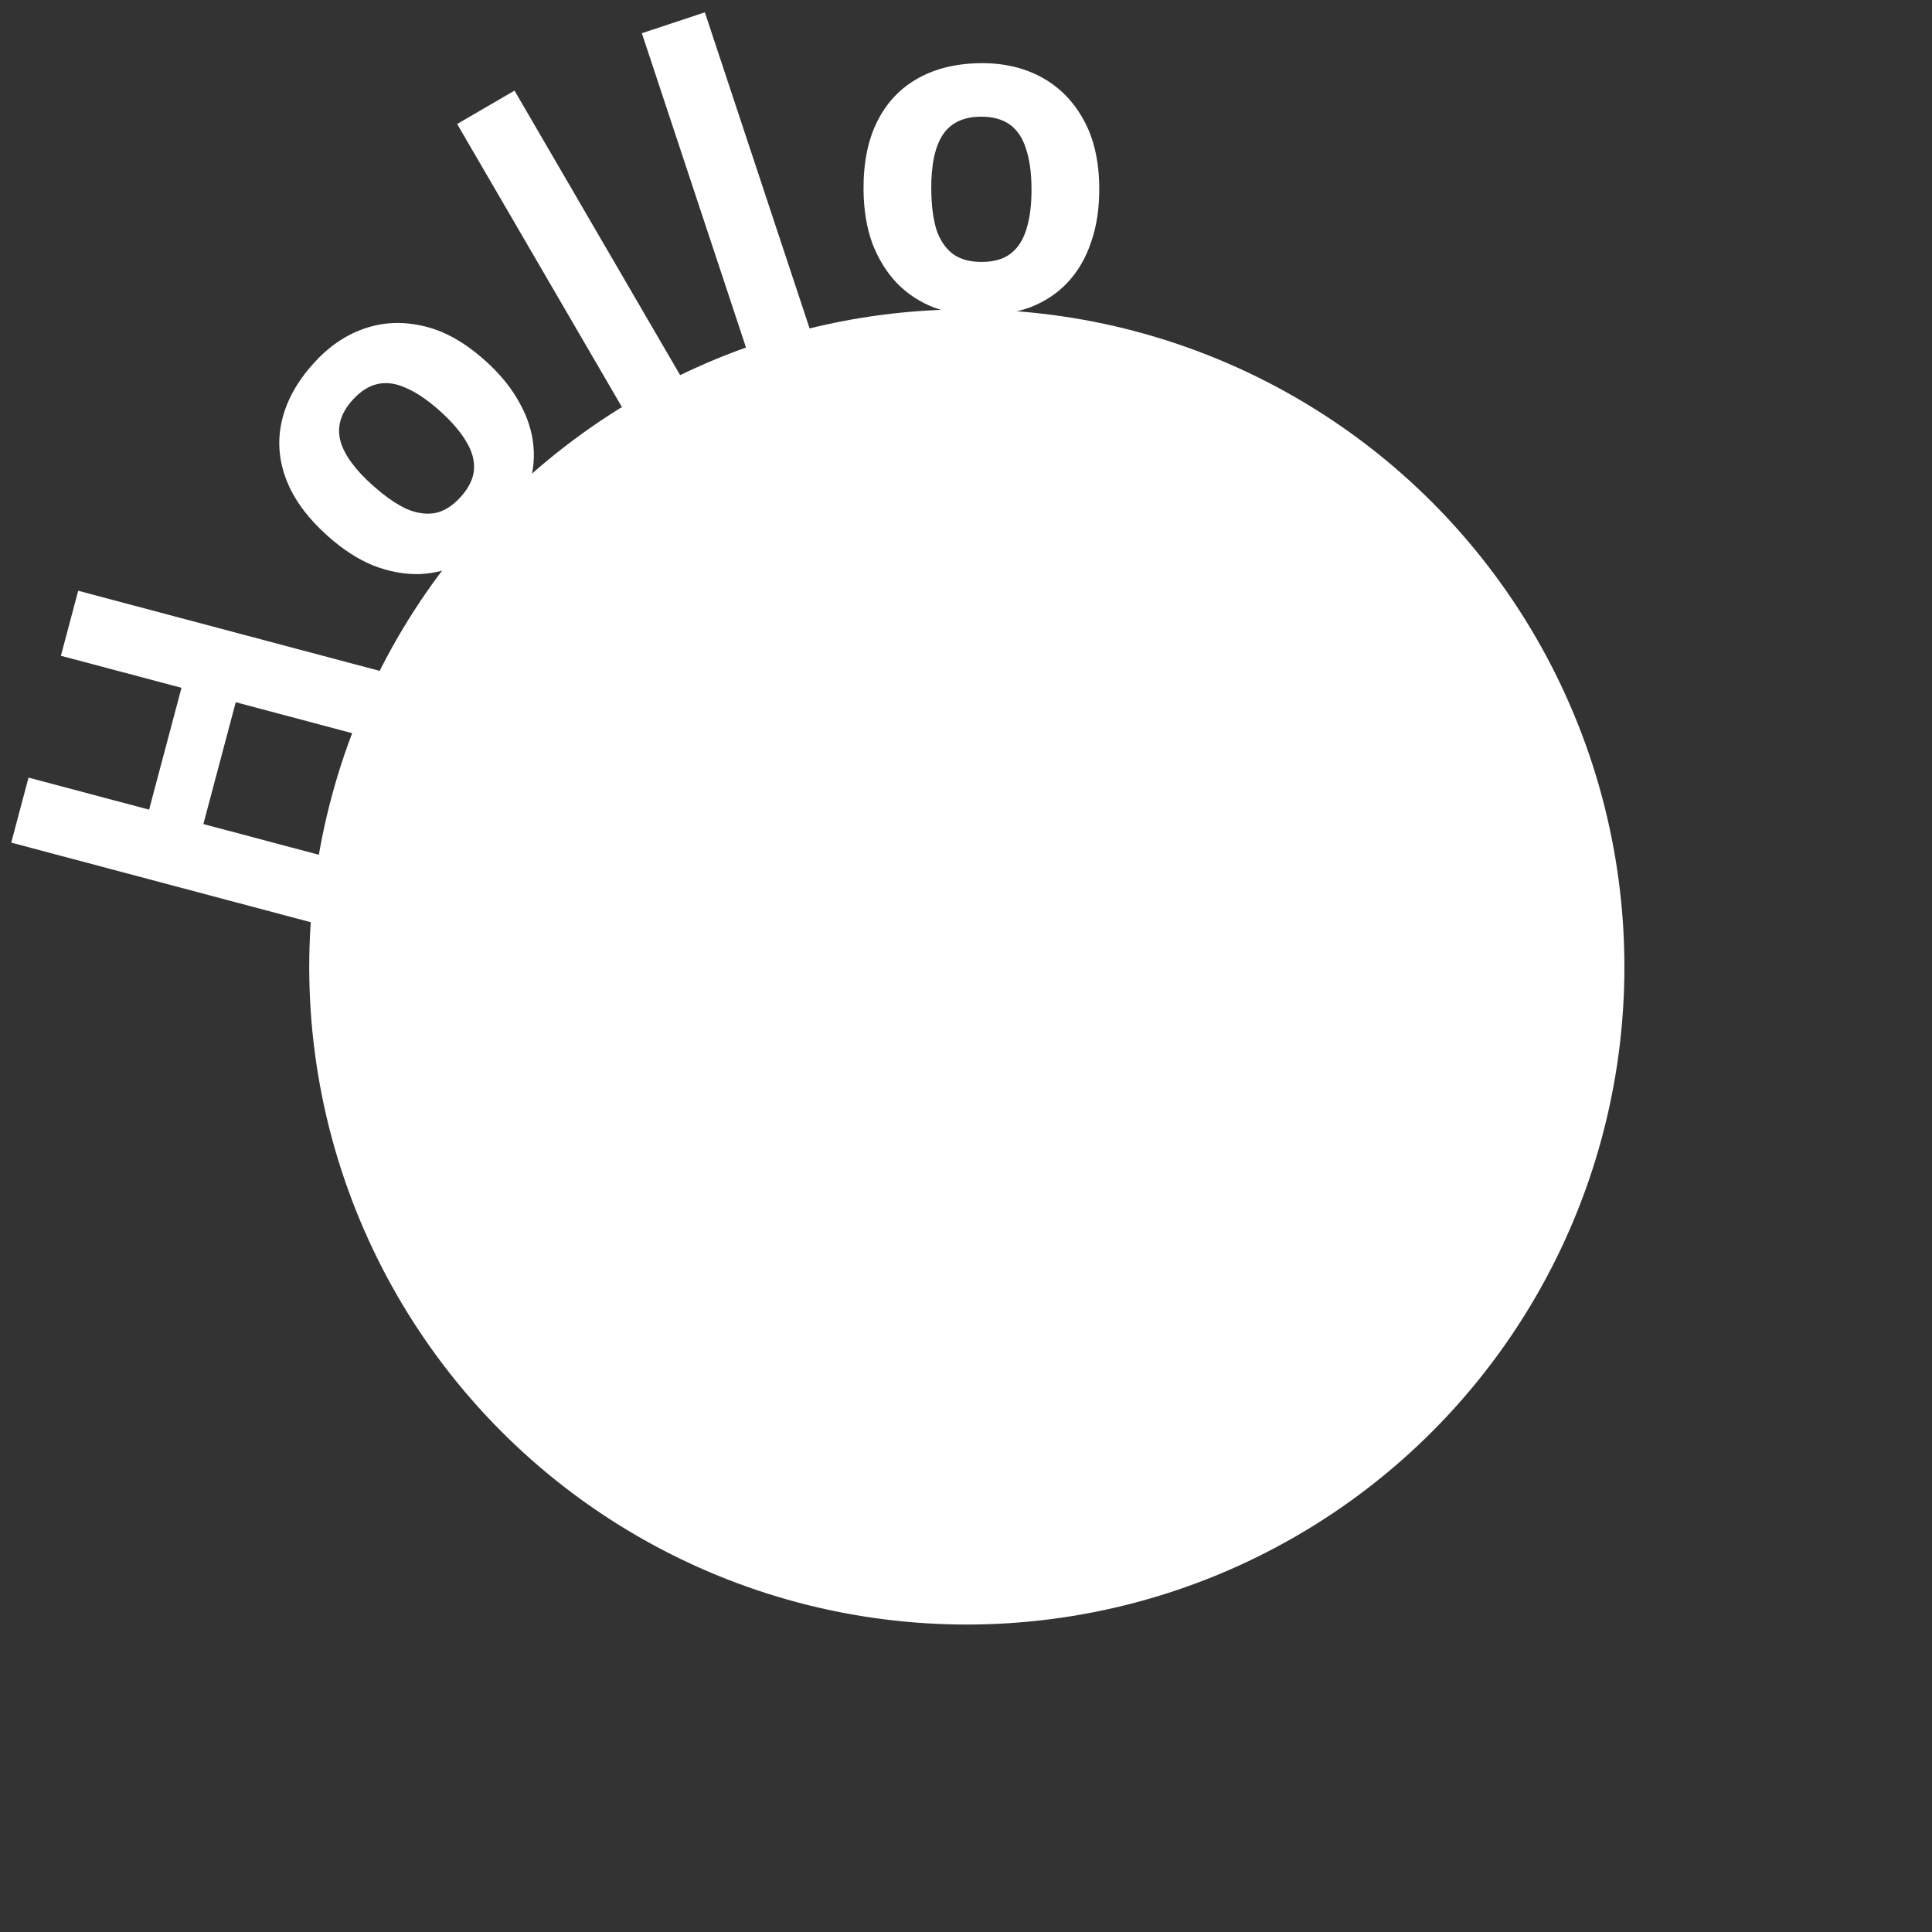 <?xml version="1.0" encoding="UTF-8" standalone="no"?>
<!-- Created with Inkscape (http://www.inkscape.org/) -->

<svg
   width="75.156mm"
   height="75.156mm"
   viewBox="0 0 75.156 75.156"
   version="1.1"
   id="svg1"
   inkscape:version="1.3.2 (091e20ef0f, 2023-11-25)"
   sodipodi:docname="logo-white.svg"
   inkscape:export-filename="hollo-white.png"
   inkscape:export-xdpi="168.98186"
   inkscape:export-ydpi="168.98186"
   xmlns:inkscape="http://www.inkscape.org/namespaces/inkscape"
   xmlns:sodipodi="http://sodipodi.sourceforge.net/DTD/sodipodi-0.dtd"
   xmlns="http://www.w3.org/2000/svg"
   xmlns:svg="http://www.w3.org/2000/svg">
  <rect x="0" y="0" width="75.156" height="75.156" fill="#333333" stroke="none"/>
  <sodipodi:namedview
     id="namedview1"
     pagecolor="#ffffff"
     bordercolor="#000000"
     borderopacity="0.25"
     inkscape:showpageshadow="2"
     inkscape:pageopacity="0.0"
     inkscape:pagecheckerboard="0"
     inkscape:deskcolor="#d1d1d1"
     inkscape:document-units="mm"
     inkscape:zoom="2.0756874"
     inkscape:cx="161.15143"
     inkscape:cy="190.2984"
     inkscape:window-width="1499"
     inkscape:window-height="1216"
     inkscape:window-x="26"
     inkscape:window-y="23"
     inkscape:window-maximized="0"
     inkscape:current-layer="g5"
     inkscape:export-bgcolor="#ffffff00"/>
  <defs
     id="defs1">
    <rect
       x="371.225"
       y="455.99"
       width="114.424"
       height="43.382"
       id="rect2"/>
  </defs>
  <g
     inkscape:label="Layer 1"
     inkscape:groupmode="layer"
     id="layer1">
    <g
       id="g3"
       transform="matrix(0.955,0,0,0.955,41.234,-43.063)">
      <g
         id="g4"
         transform="matrix(1.429,0,0,1.429,-112.982,-95.183)">
        <g
           id="g5"
           transform="translate(0.301,0.328)">
          <circle
             style="fill:#ffffff;stroke:#ffffff;stroke-width:0.087"
             id="path1"
             cx="-76.107"
             cy="-125.398"
             transform="scale(-1)"
             r="18.701"/>
          <path
             style="font-weight:bold;font-size:12.7px;font-family:'Droid Sans Armenian';-inkscape-font-specification:'Droid Sans Armenian';white-space:pre;fill:#ffffff"
             d="m 58.987,117.004 -0.493,1.853 -3.78,-1.005 -0.923,3.473 3.78,1.005 -0.493,1.853 -8.764,-2.329 0.493,-1.853 3.437,0.913 0.923,-3.473 -3.437,-0.913 0.493,-1.853 z m 2.828,-8.898 q 0.644,0.576 0.984,1.204 0.349,0.619 0.403,1.264 0.053,0.627 -0.182,1.251 -0.245,0.616 -0.77,1.203 -0.483,0.54 -1.068,0.851 -0.586,0.293 -1.223,0.32 -0.647,0.018 -1.318,-0.241 -0.663,-0.269 -1.306,-0.845 -0.861,-0.771 -1.177,-1.598 -0.325,-0.836 -0.13,-1.684 0.196,-0.847 0.89,-1.623 0.652,-0.729 1.464,-1.008 0.812,-0.279 1.696,-0.067 0.875,0.203 1.736,0.974 z m -3.192,3.568 q 0.511,0.457 0.954,0.666 0.442,0.191 0.834,0.116 0.382,-0.084 0.721,-0.463 0.339,-0.379 0.372,-0.758 0.032,-0.398 -0.216,-0.806 -0.249,-0.427 -0.76,-0.884 -0.511,-0.457 -0.953,-0.648 -0.434,-0.201 -0.816,-0.116 -0.382,0.084 -0.721,0.463 -0.5,0.558 -0.34,1.161 0.158,0.585 0.925,1.271 z m 8.893,-2.914 -1.635,0.952 -4.856,-8.342 1.635,-0.952 z m 3.606,-1.411 -1.796,0.595 -3.036,-9.162 1.796,-0.595 z m 8.206,-4.152 q 0.005,0.864 -0.232,1.538 -0.224,0.675 -0.666,1.147 -0.429,0.46 -1.05,0.705 -0.621,0.232 -1.408,0.237 -0.724,0.005 -1.348,-0.22 -0.611,-0.237 -1.058,-0.692 -0.447,-0.467 -0.706,-1.139 -0.245,-0.672 -0.251,-1.535 -0.007,-1.156 0.394,-1.946 0.401,-0.803 1.161,-1.226 0.759,-0.424 1.801,-0.43 0.978,-0.006 1.73,0.408 0.752,0.414 1.189,1.212 0.437,0.785 0.444,1.94 z m -4.788,0.03 q 0.004,0.686 0.147,1.155 0.155,0.456 0.474,0.696 0.319,0.227 0.827,0.223 0.508,-0.003 0.811,-0.234 0.316,-0.243 0.453,-0.701 0.149,-0.471 0.145,-1.157 -0.004,-0.686 -0.16,-1.142 -0.143,-0.456 -0.461,-0.683 -0.319,-0.227 -0.827,-0.223 -0.749,0.005 -1.089,0.528 -0.327,0.51 -0.321,1.539 z"
             id="text2"
             transform="translate(0.554)"
             aria-label="Hollo"/>
        </g>
      </g>
    </g>
  </g>
</svg>
